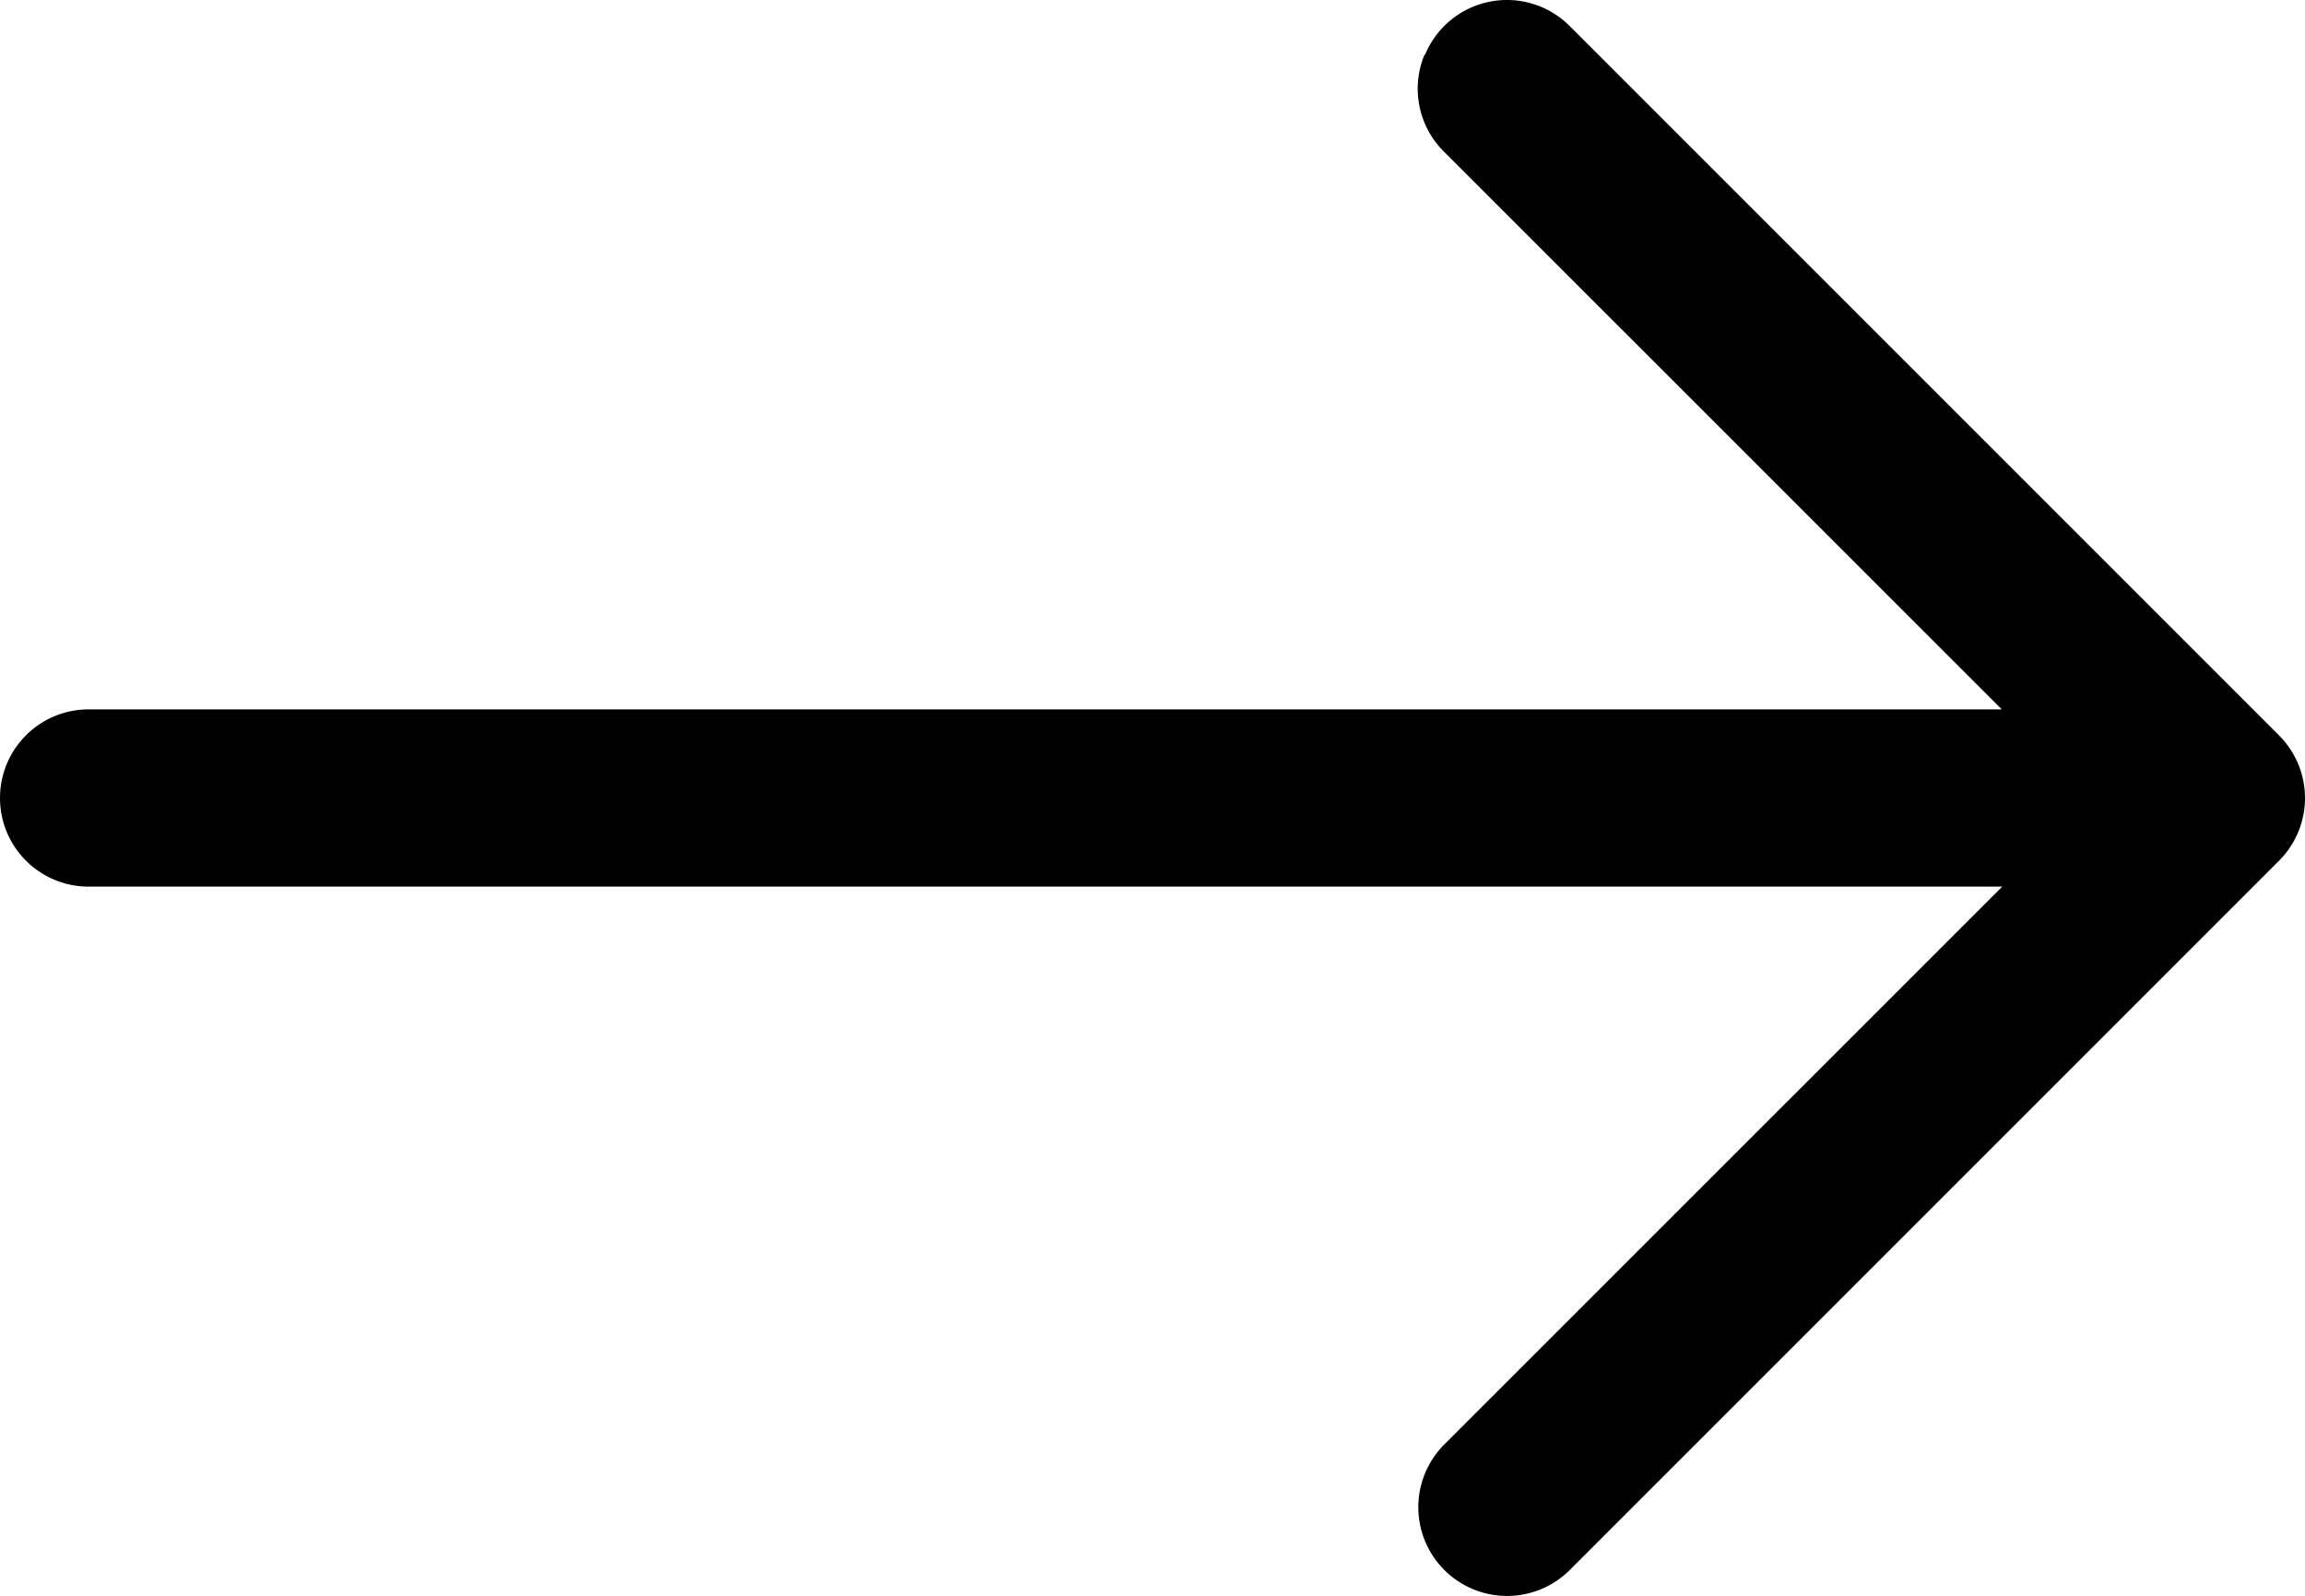 <svg xmlns="http://www.w3.org/2000/svg" width="20" height="13.85" viewBox="0 0 20 13.85"><path d="M12.864.975A.769.769,0,0,1,14.121.725l6.153,6.153a.769.769,0,0,1,0,1.089l-6.153,6.153a.77.77,0,1,1-1.089-1.089l4.841-4.84H1.269a.769.769,0,1,1,0-1.538h16.6l-4.841-4.84a.769.769,0,0,1-.168-.84Z" transform="translate(-0.5 -0.498)" fill-rule="evenodd"/></svg>